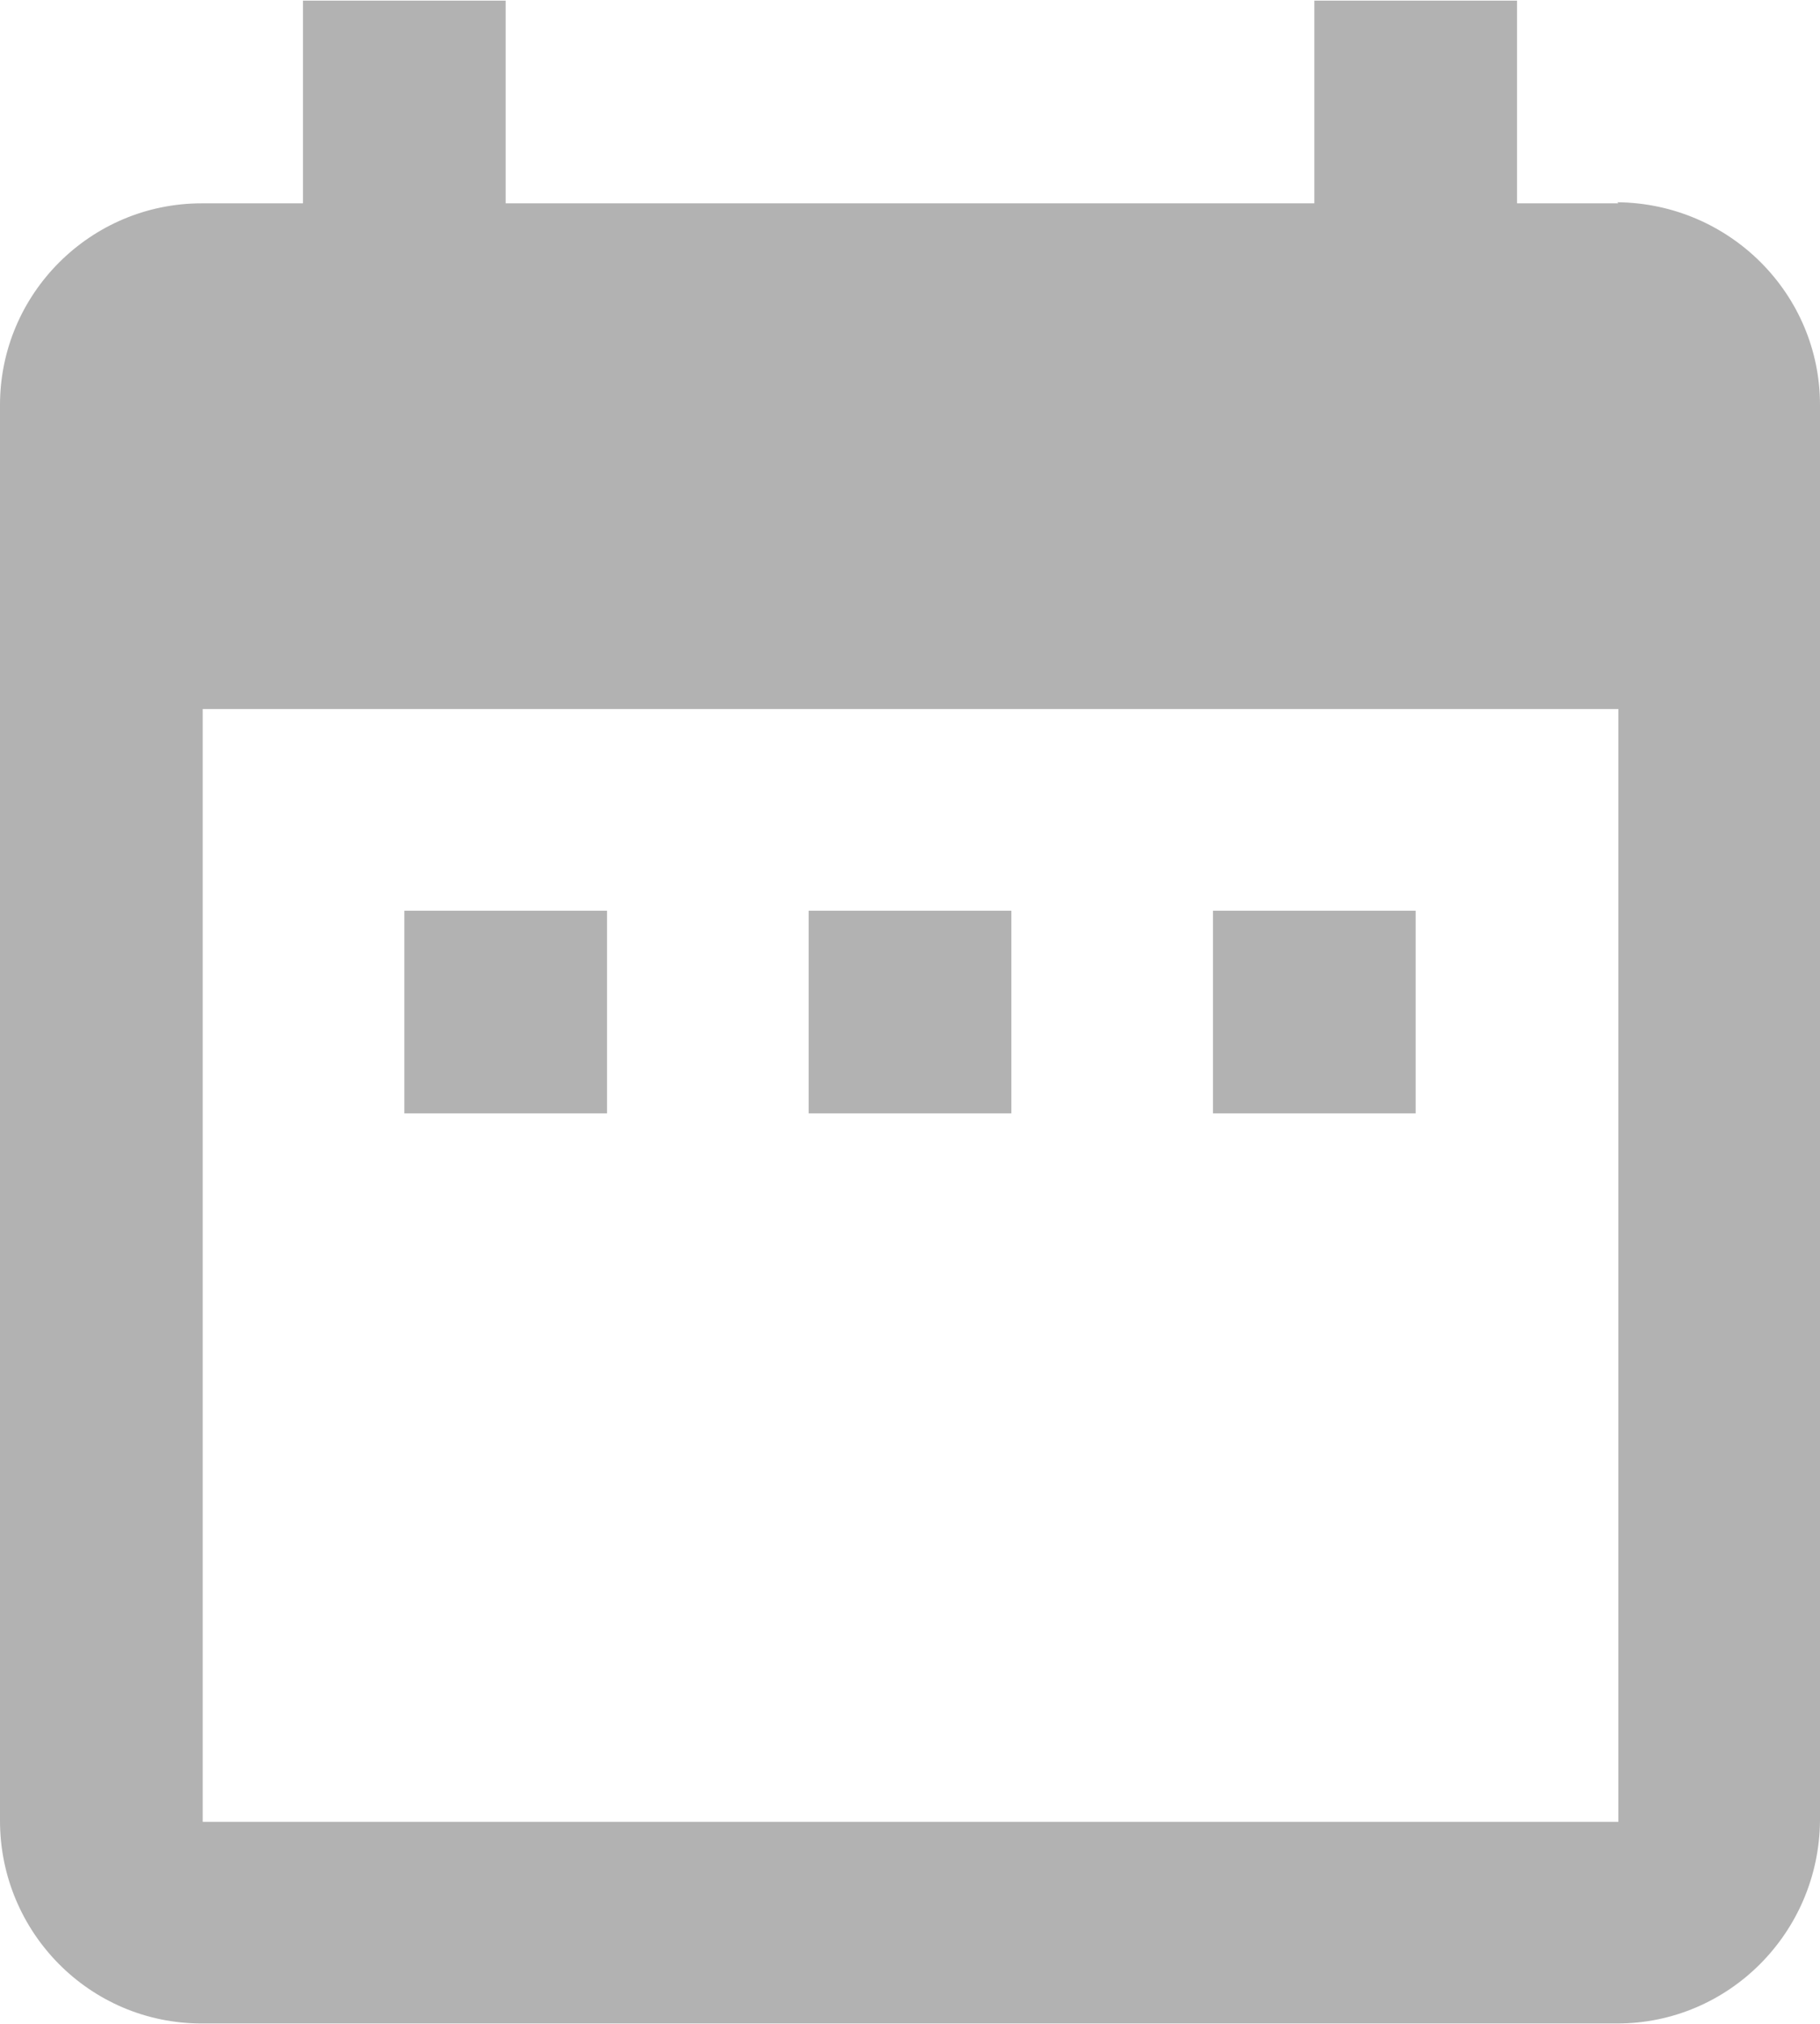 <?xml version="1.0" encoding="UTF-8"?><svg id="Ebene_1" xmlns="http://www.w3.org/2000/svg" width="5.89mm" height="6.55mm" viewBox="0 0 16.7 18.56"><defs><style>.cls-1{fill:#b2b2b2;}</style></defs><g id="Datum"><path id="Icon_material-date-range" class="cls-1" d="m5.57,8.35h-1.86v1.86h1.86v-1.86Zm3.71,0h-1.86v1.86h1.86v-1.86Zm3.71,0h-1.86v1.86h1.86v-1.86Zm1.86-6.49h-.93V0h-1.86v1.86h-7.42V0h-1.86v1.86h-.93c-1.02,0-1.85.83-1.85,1.85h0v12.99c0,1.02.82,1.86,1.85,1.86h12.99c1.02,0,1.85-.83,1.86-1.86V3.71c0-1.02-.83-1.85-1.86-1.86h0Zm0,14.85H1.86V6.5h12.99v10.21h0Z"/></g></svg>